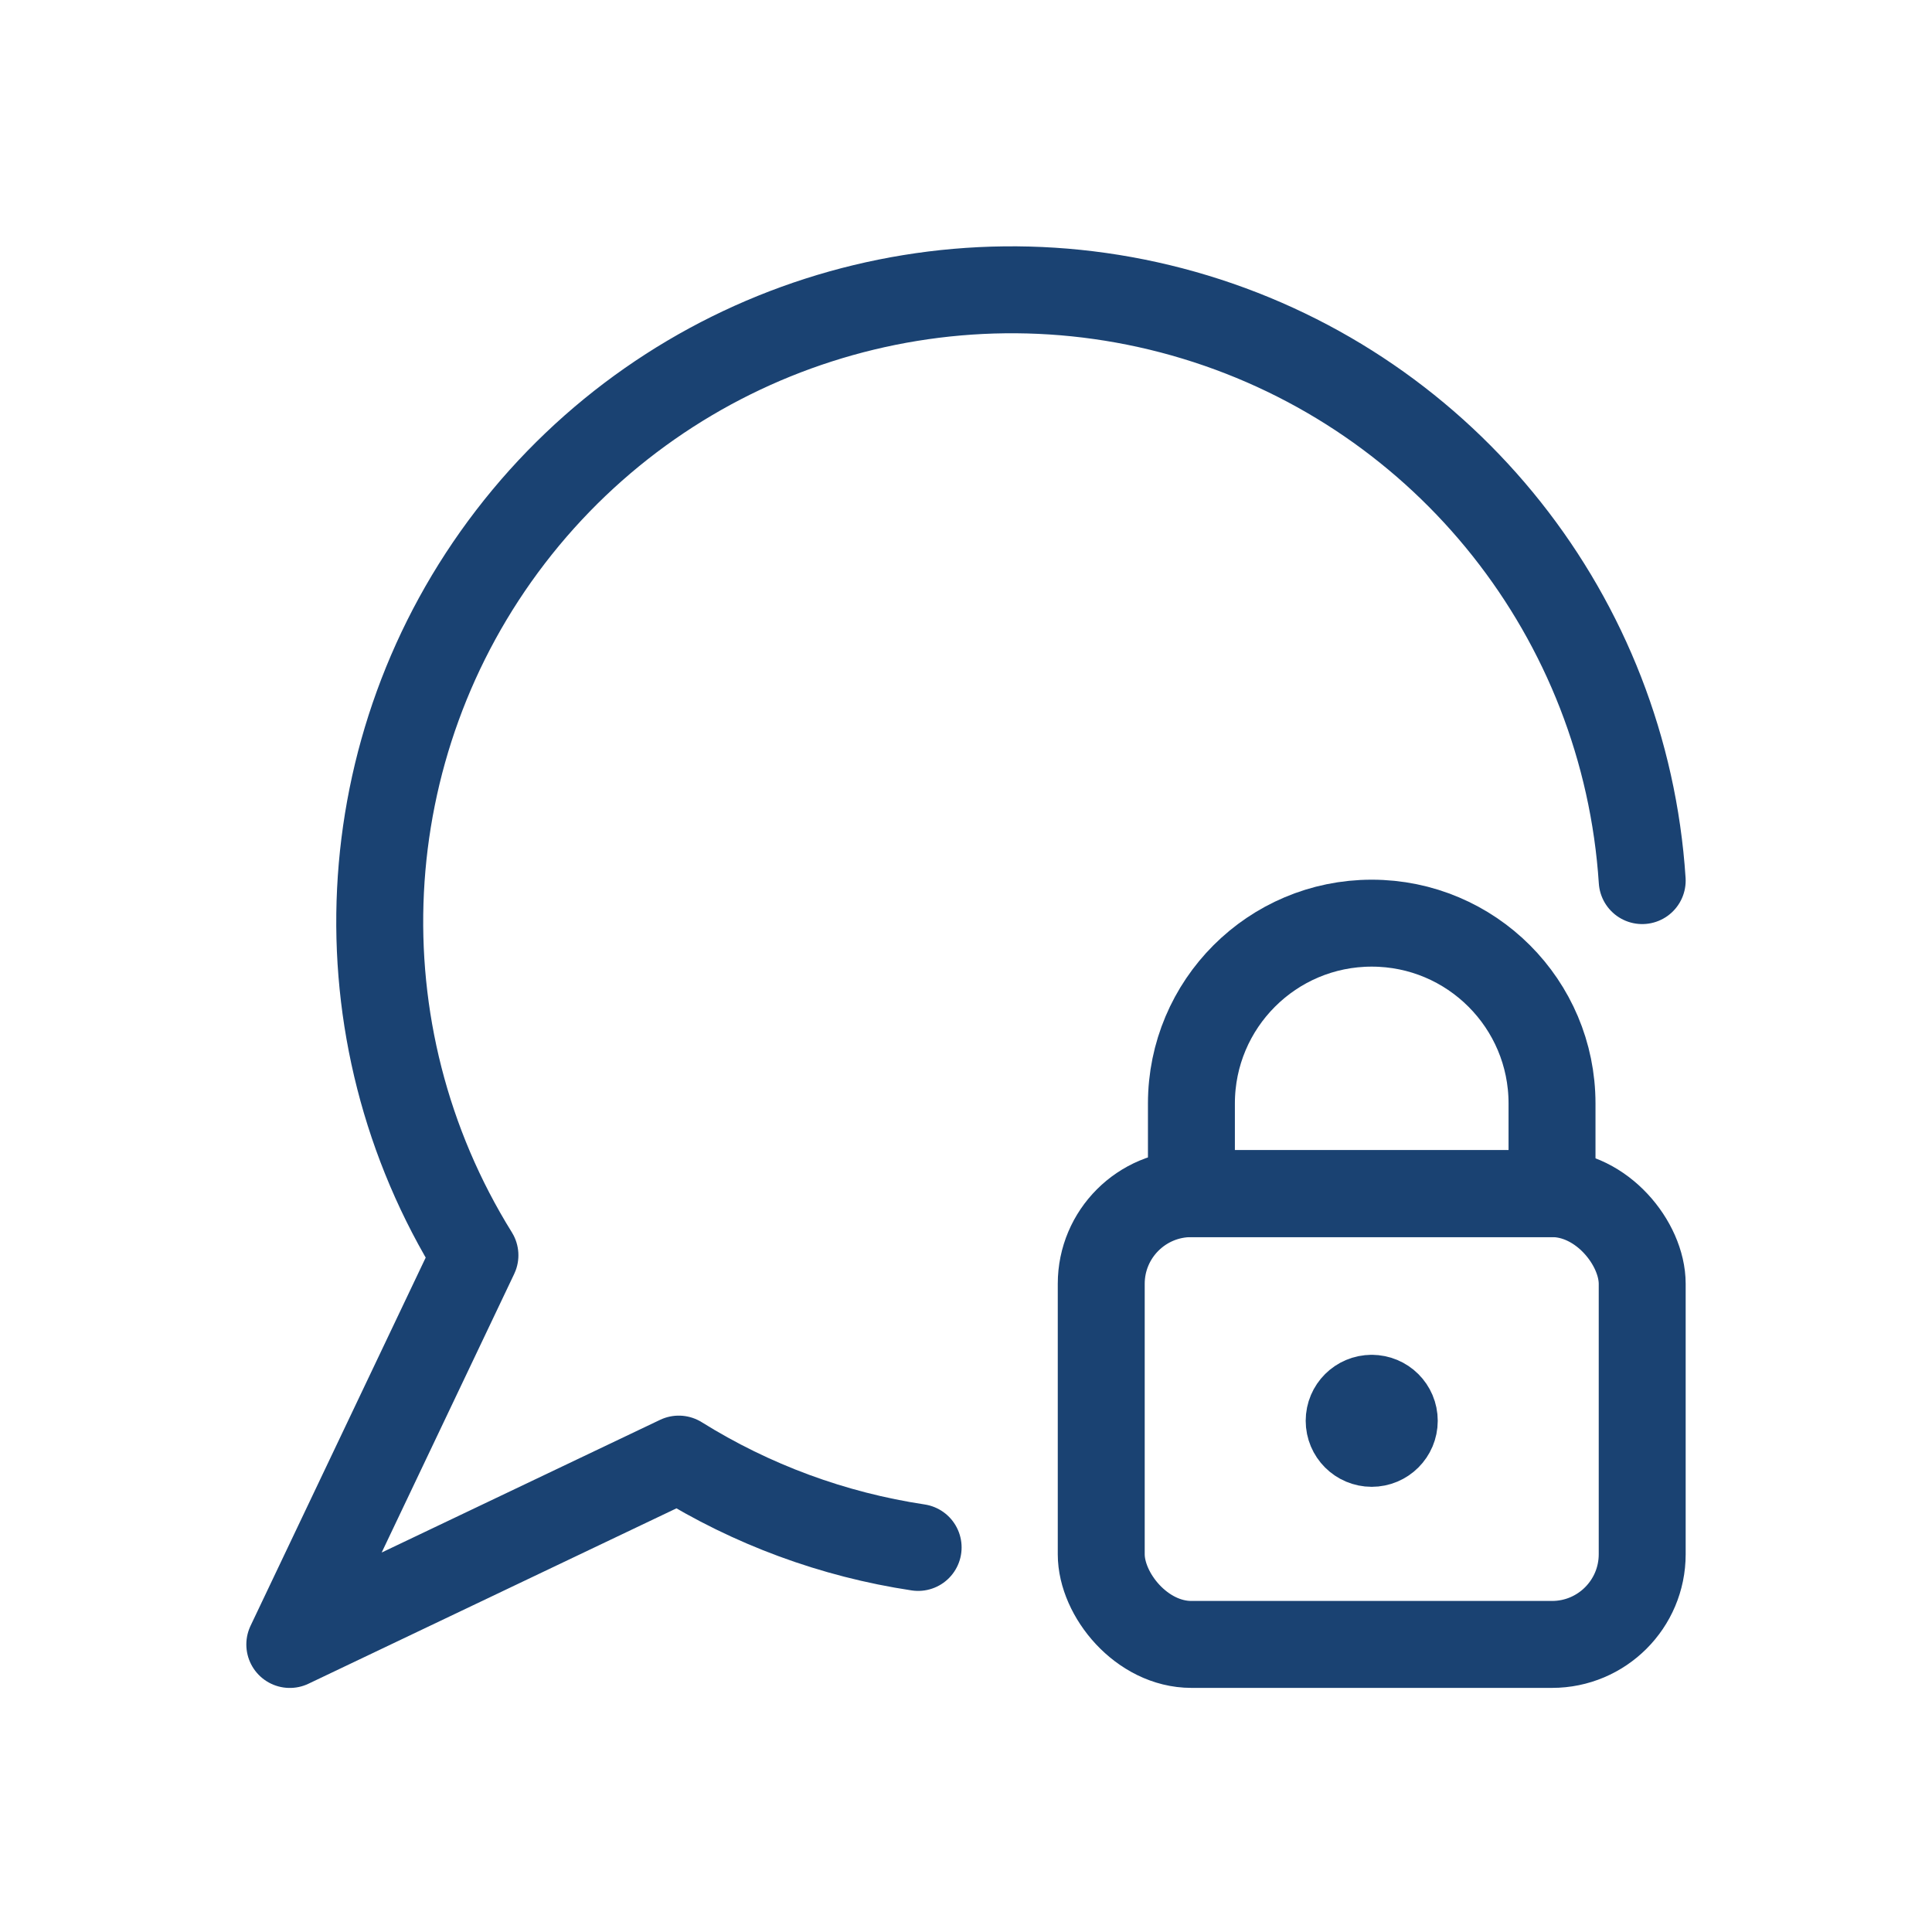 <svg width="40" height="40" viewBox="0 0 40 40" fill="none" xmlns="http://www.w3.org/2000/svg">
<rect x="22.8" y="24.713" width="11.2" height="9.333" rx="1.867" stroke="#1A4272" stroke-width="1.8" stroke-linecap="round" stroke-linejoin="round"/>
<path fill-rule="evenodd" clip-rule="evenodd" d="M28.4 19.113V19.113C26.338 19.113 24.667 20.785 24.667 22.847V24.713H32.133V22.847C32.133 20.785 30.462 19.113 28.4 19.113Z" stroke="#1A4272" stroke-width="1.8" stroke-linecap="round" stroke-linejoin="round"/>
<path d="M28.4 28.95C28.142 28.95 27.933 29.158 27.933 29.416C27.933 29.674 28.142 29.883 28.4 29.883C28.658 29.883 28.867 29.674 28.867 29.416C28.867 29.158 28.658 28.95 28.4 28.95" stroke="#1A4272" stroke-width="1.8" stroke-linecap="round" stroke-linejoin="round"/>
<path d="M34 18.232C33.645 12.796 29.959 8.148 24.747 6.565C19.534 4.982 13.886 6.795 10.568 11.116C7.25 15.437 6.957 21.362 9.833 25.989L6 34.047L14.053 30.209C15.563 31.151 17.25 31.773 19.009 32.038" stroke="#1A4272" stroke-width="1.8" stroke-linecap="round" stroke-linejoin="round"/>
</svg>

